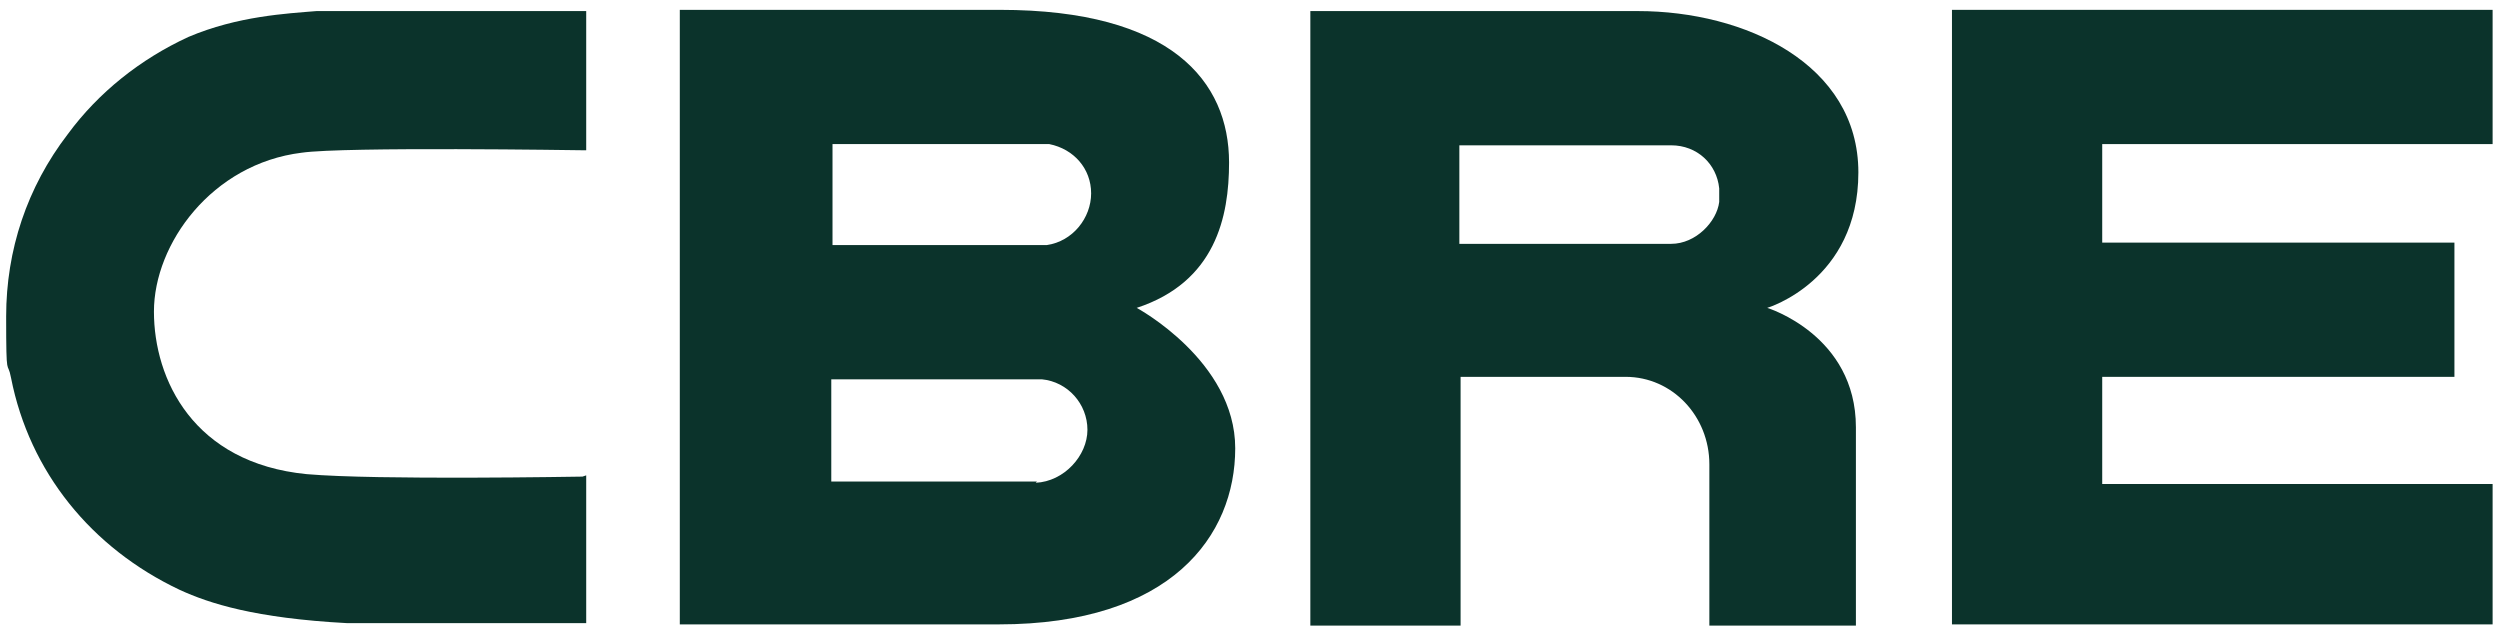 <svg viewBox="0 0 203 52" xmlns="http://www.w3.org/2000/svg"><g fill="#0b332b"><path d="m92.3 25c6.4-2.1 7.5-7.4 7.5-11.8 0-6.6-4.7-12.4-18.6-12.4h-26s0 49.9 0 49.9h25.9c14 0 19.2-7.2 19.2-14.3s-8-11.4-8-11.4zm-24.7-13.3h17.6c2 .4 3.4 2 3.4 4s-1.5 3.9-3.6 4.2h-17.4s0-8.2 0-8.2zm16.6 27.4h-16.7v-8.3h17.1c2.1.2 3.7 2 3.7 4.1s-1.9 4.2-4.2 4.3z"/><path d="m158.5.8h43.9v10.9h-31.7v8h28.6v10.9h-28.6v8.7h31.7v11.4h-43.9"/><path d="m133 .9h-26.6v49.9h12.2v-20.2h13.4c3.8 0 6.8 3.2 6.8 7.1v13.1h11.9s0-16.1 0-16.1c0-7.5-7.2-9.7-7.2-9.7s7.4-2.2 7.4-11-9.2-13.1-17.9-13.1zm6.6 15.5c-.2 1.6-1.9 3.4-3.9 3.4h-17.2s0-8 0-8h17.2c2.1 0 3.7 1.5 3.9 3.5"/><path d="m47.3 38.7c-.2 0-16.7.3-22.4-.2-9.2-.9-12.4-7.7-12.4-13.2s4.7-12 12-12.9c3.5-.5 22.5-.2 22.7-.2h.4s0-11.3 0-11.3h-21.9c-2.4.2-6.4.4-10.4 2.1-3.9 1.8-7.3 4.5-9.8 7.9-3.3 4.3-5 9.4-5 14.8s.1 3.4.4 5c1.5 7.6 6.5 13.8 13.7 17.2 2.4 1.1 6.1 2.3 13.6 2.7h4 15 .4v-12"/></g></svg>